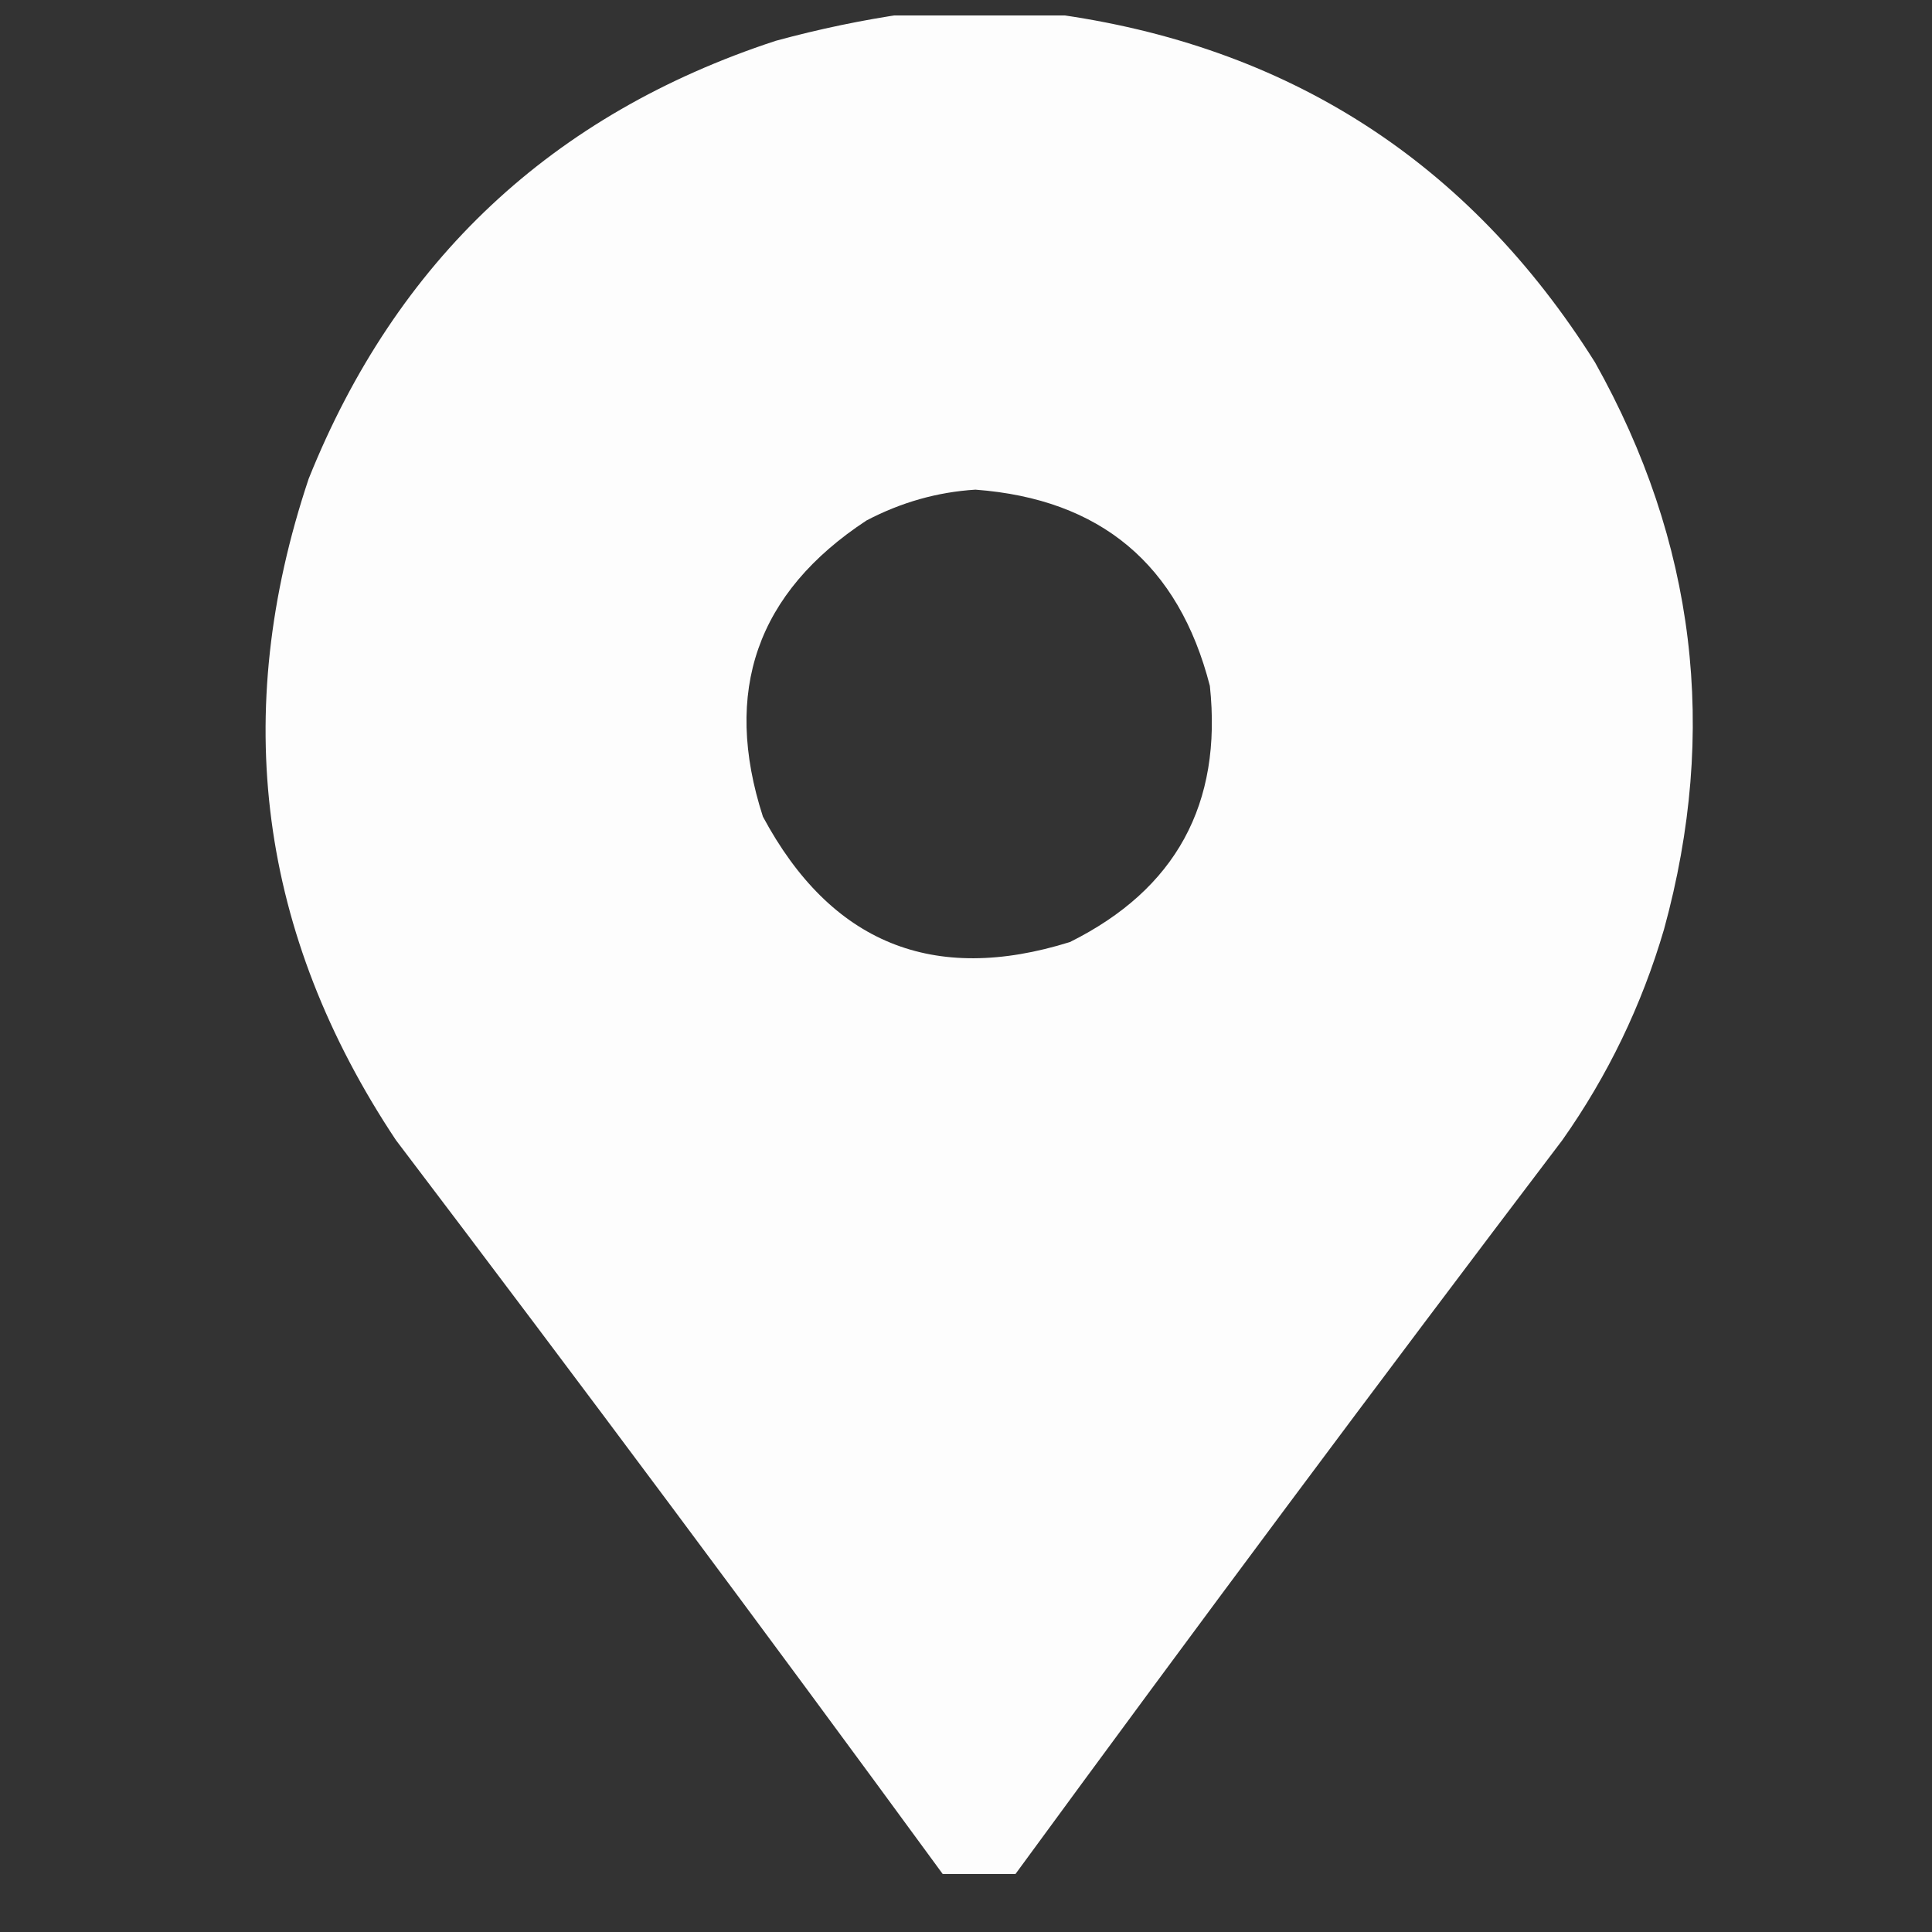 <svg width="27" height="27" viewBox="0 0 27 27" fill="none" xmlns="http://www.w3.org/2000/svg">
<rect x="0" y="0" width="27" height="27" fill="#333333" stroke="none"/>
<g clip-path="url(#clip0_3125_27)">
<path opacity="0.991" fill-rule="evenodd" clip-rule="evenodd" d="M12.668 0.19C13.345 0.19 14.022 0.19 14.699 0.19C17.993 0.631 20.524 2.256 22.291 5.065C23.696 7.571 24.017 10.212 23.255 12.987C22.943 14.051 22.469 15.033 21.834 15.933C19.254 19.332 16.707 22.752 14.191 26.19C13.852 26.19 13.514 26.19 13.175 26.19C10.66 22.752 8.112 19.332 5.533 15.933C3.62 13.057 3.214 9.976 4.314 6.69C5.539 3.637 7.714 1.597 10.839 0.571C11.448 0.405 12.057 0.278 12.668 0.19ZM13.632 6.843C15.38 6.974 16.472 7.888 16.908 9.585C17.084 11.236 16.432 12.429 14.953 13.165C13.04 13.763 11.61 13.179 10.662 11.413C10.095 9.66 10.577 8.281 12.109 7.274C12.593 7.02 13.101 6.876 13.632 6.843Z" fill="white"/>
</g>
<defs>
<clipPath id="clip0_3125_27">
<rect width="26" height="26" fill="white" transform="translate(0.709 0.216)"/>
</clipPath>
</defs>
</svg>
